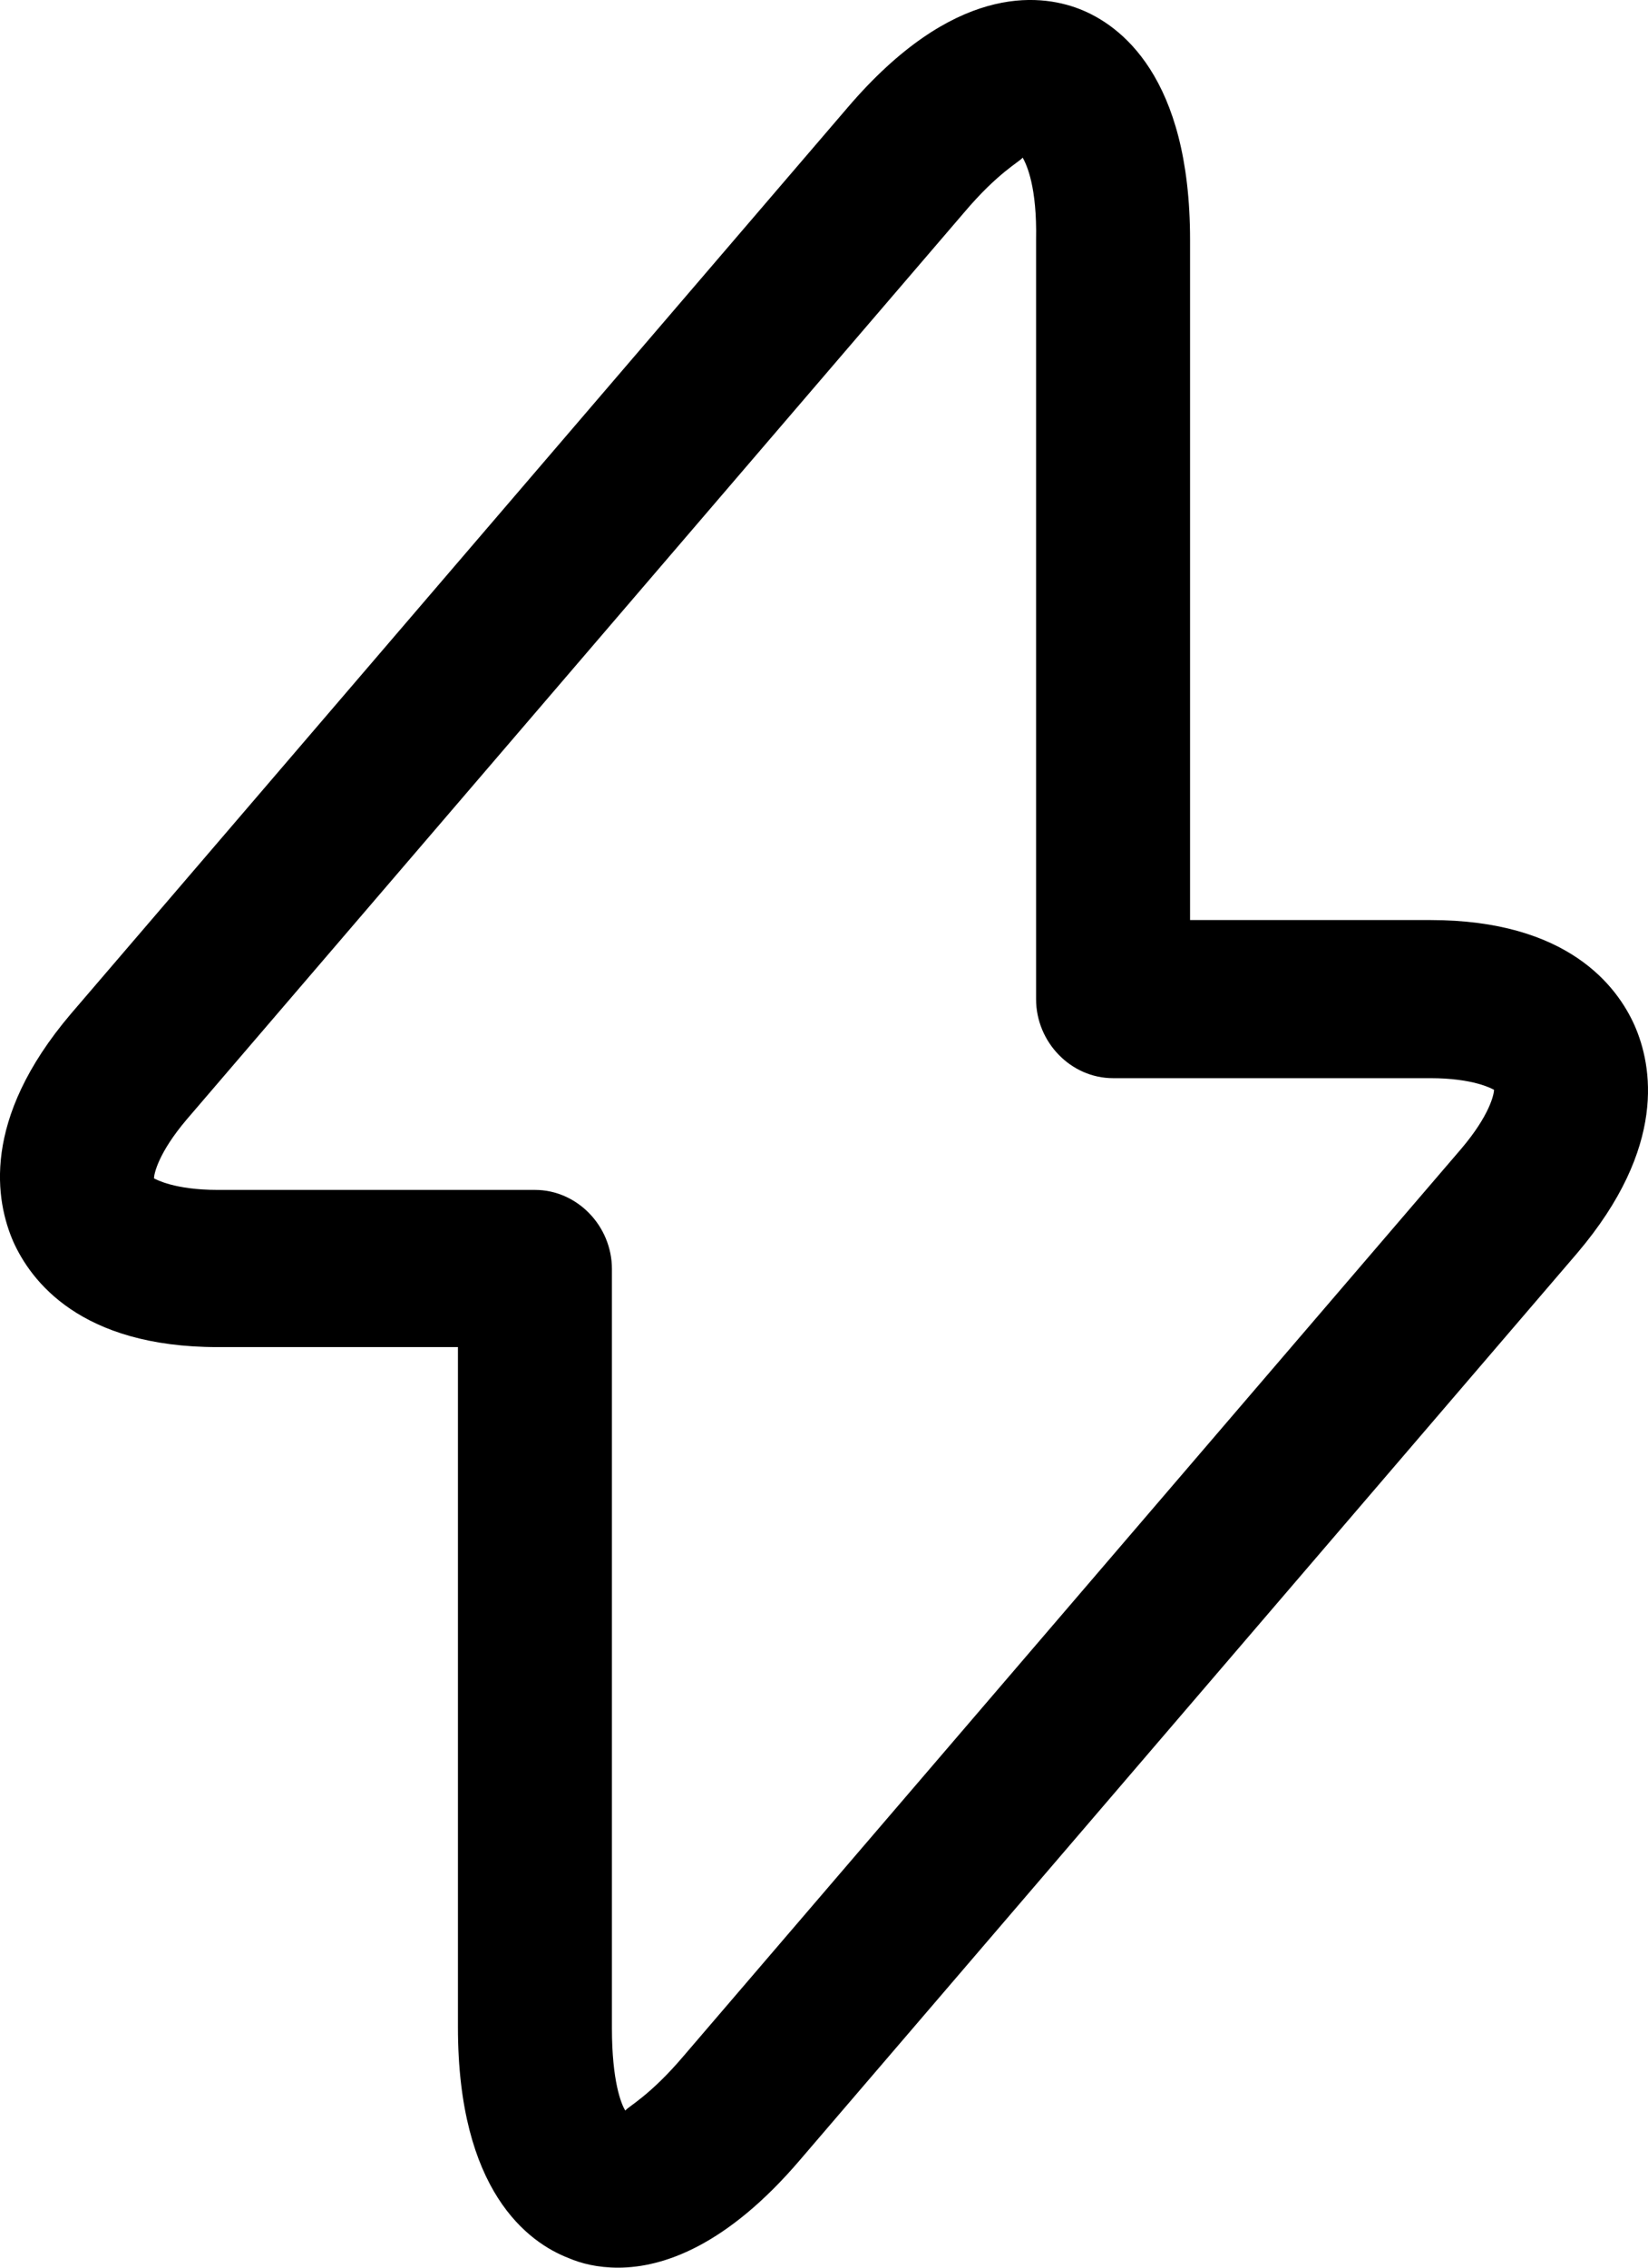 <svg width="16" height="22" viewBox="0 0 16 22" fill="none" xmlns="http://www.w3.org/2000/svg">
<path d="M6.001 22C5.802 22 5.642 21.959 5.523 21.908C5.124 21.755 4.446 21.253 4.446 19.668V13.069H2.113C0.777 13.069 0.299 12.424 0.129 12.046C-0.04 11.657 -0.19 10.869 0.688 9.836L8.234 1.038C9.251 -0.149 10.079 -0.067 10.477 0.086C10.876 0.24 11.554 0.741 11.554 2.327V8.926H13.887C15.223 8.926 15.701 9.57 15.87 9.949C16.04 10.337 16.19 11.125 15.312 12.158L7.766 20.956C7.058 21.785 6.44 22 6.001 22ZM9.929 1.529C9.899 1.57 9.69 1.672 9.361 2.061L1.814 10.859C1.535 11.187 1.495 11.391 1.495 11.432C1.515 11.442 1.695 11.544 2.113 11.544H5.194C5.602 11.544 5.941 11.892 5.941 12.312V19.678C5.941 20.189 6.031 20.414 6.071 20.476C6.101 20.435 6.31 20.332 6.639 19.944L14.186 11.146C14.465 10.818 14.505 10.614 14.505 10.573C14.485 10.562 14.305 10.46 13.887 10.46H10.806C10.398 10.46 10.059 10.112 10.059 9.693V2.327C10.069 1.815 9.969 1.601 9.929 1.529Z" fill="black"/>
</svg>
